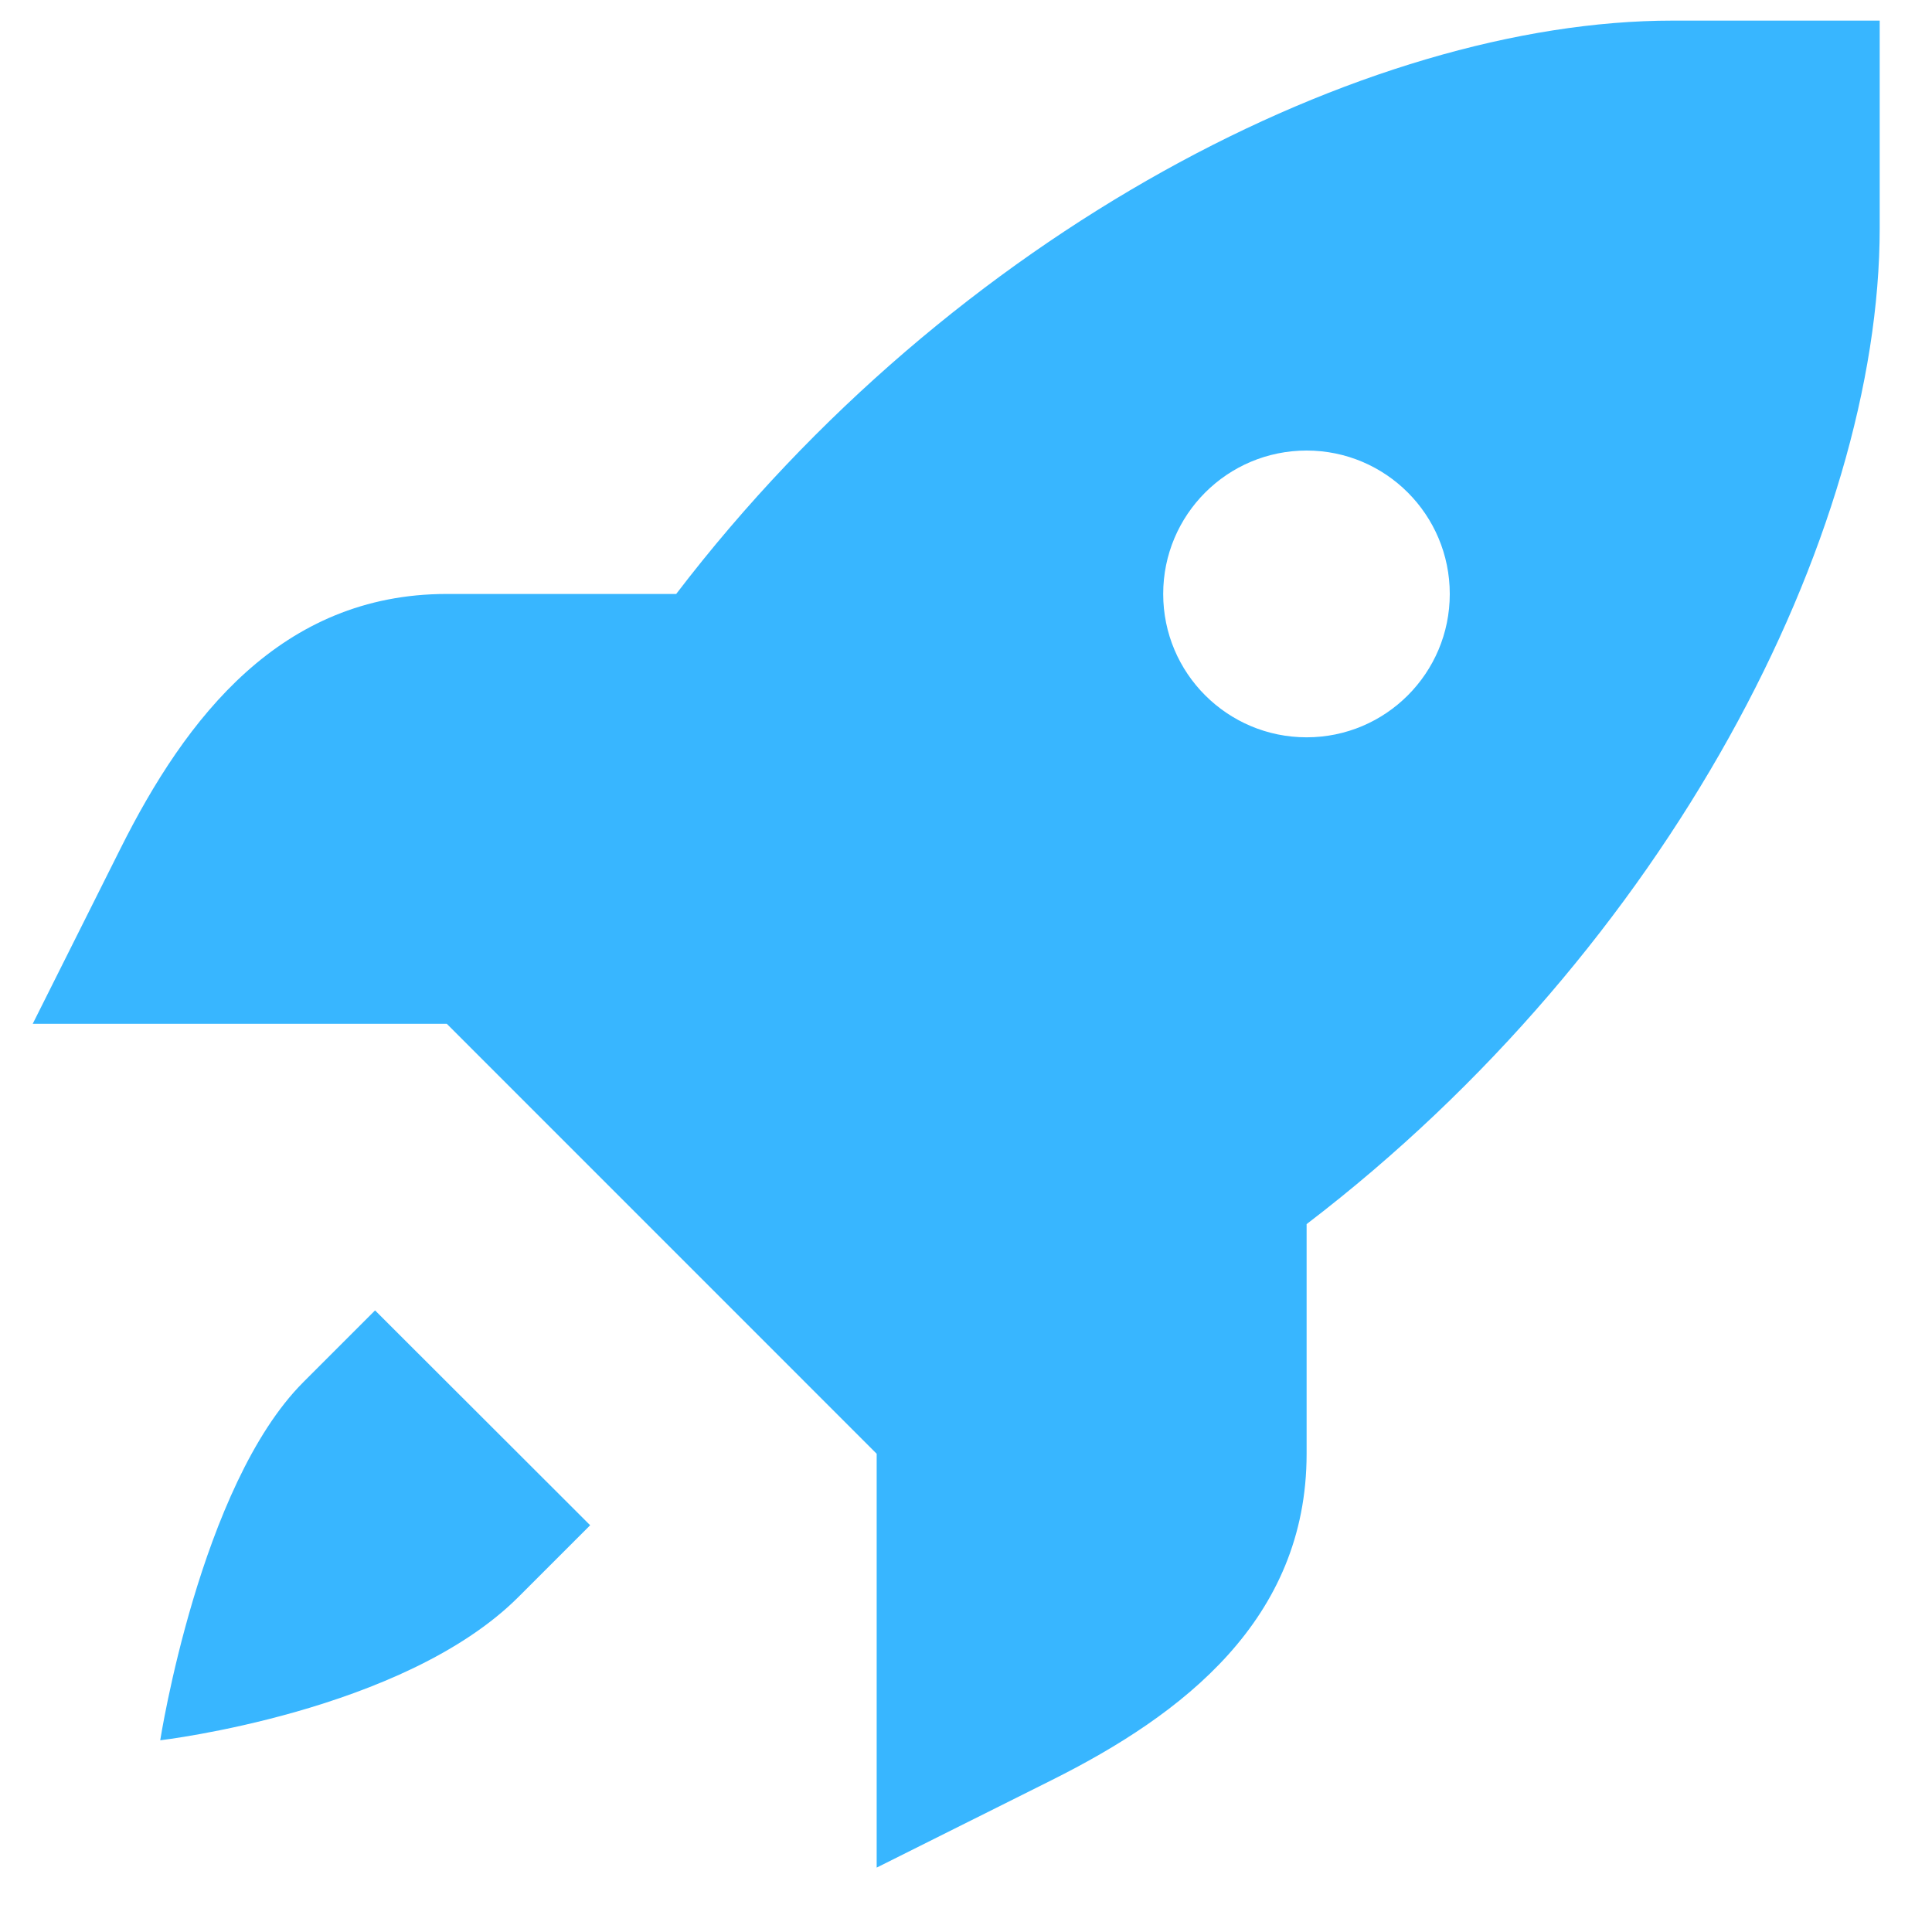 <svg xmlns="http://www.w3.org/2000/svg" xmlns:xlink="http://www.w3.org/1999/xlink" width="40" zoomAndPan="magnify" viewBox="0 0 30 30" height="40" preserveAspectRatio="xMidYMid meet" version="1.0"><defs><clipPath id="af79d2d350"><path d="M 0.484 0.32 L 29.516 0.32 L 29.516 29 L 0.484 29 Z M 0.484 0.32 " clip-rule="nonzero"/></clipPath></defs><g clip-path="url(#af79d2d350)"><path fill="#38b6ff" d="M 25.973 0.32 C 21.203 0.32 14.801 3.594 10.5 9.223 L 6.938 9.223 C 4.363 9.223 2.887 11.145 1.871 13.176 L 0.508 15.898 L 6.938 15.898 L 13.613 22.574 L 13.613 29 L 16.332 27.641 C 18.367 26.625 20.289 25.148 20.289 22.574 L 20.289 19.008 C 25.914 14.711 29.188 8.309 29.188 3.539 L 29.188 0.32 Z M 20.289 6.996 C 21.516 6.996 22.512 7.992 22.512 9.223 C 22.512 10.453 21.516 11.449 20.289 11.449 C 19.059 11.449 18.062 10.453 18.062 9.223 C 18.062 7.992 19.059 6.996 20.289 6.996 Z M 5.824 20.348 L 4.711 21.461 C 3.105 23.066 2.488 27.023 2.488 27.023 C 2.488 27.023 6.266 26.582 8.051 24.797 L 9.164 23.684 Z M 5.824 20.348 " fill-opacity="1" fill-rule="nonzero"/></g></svg>